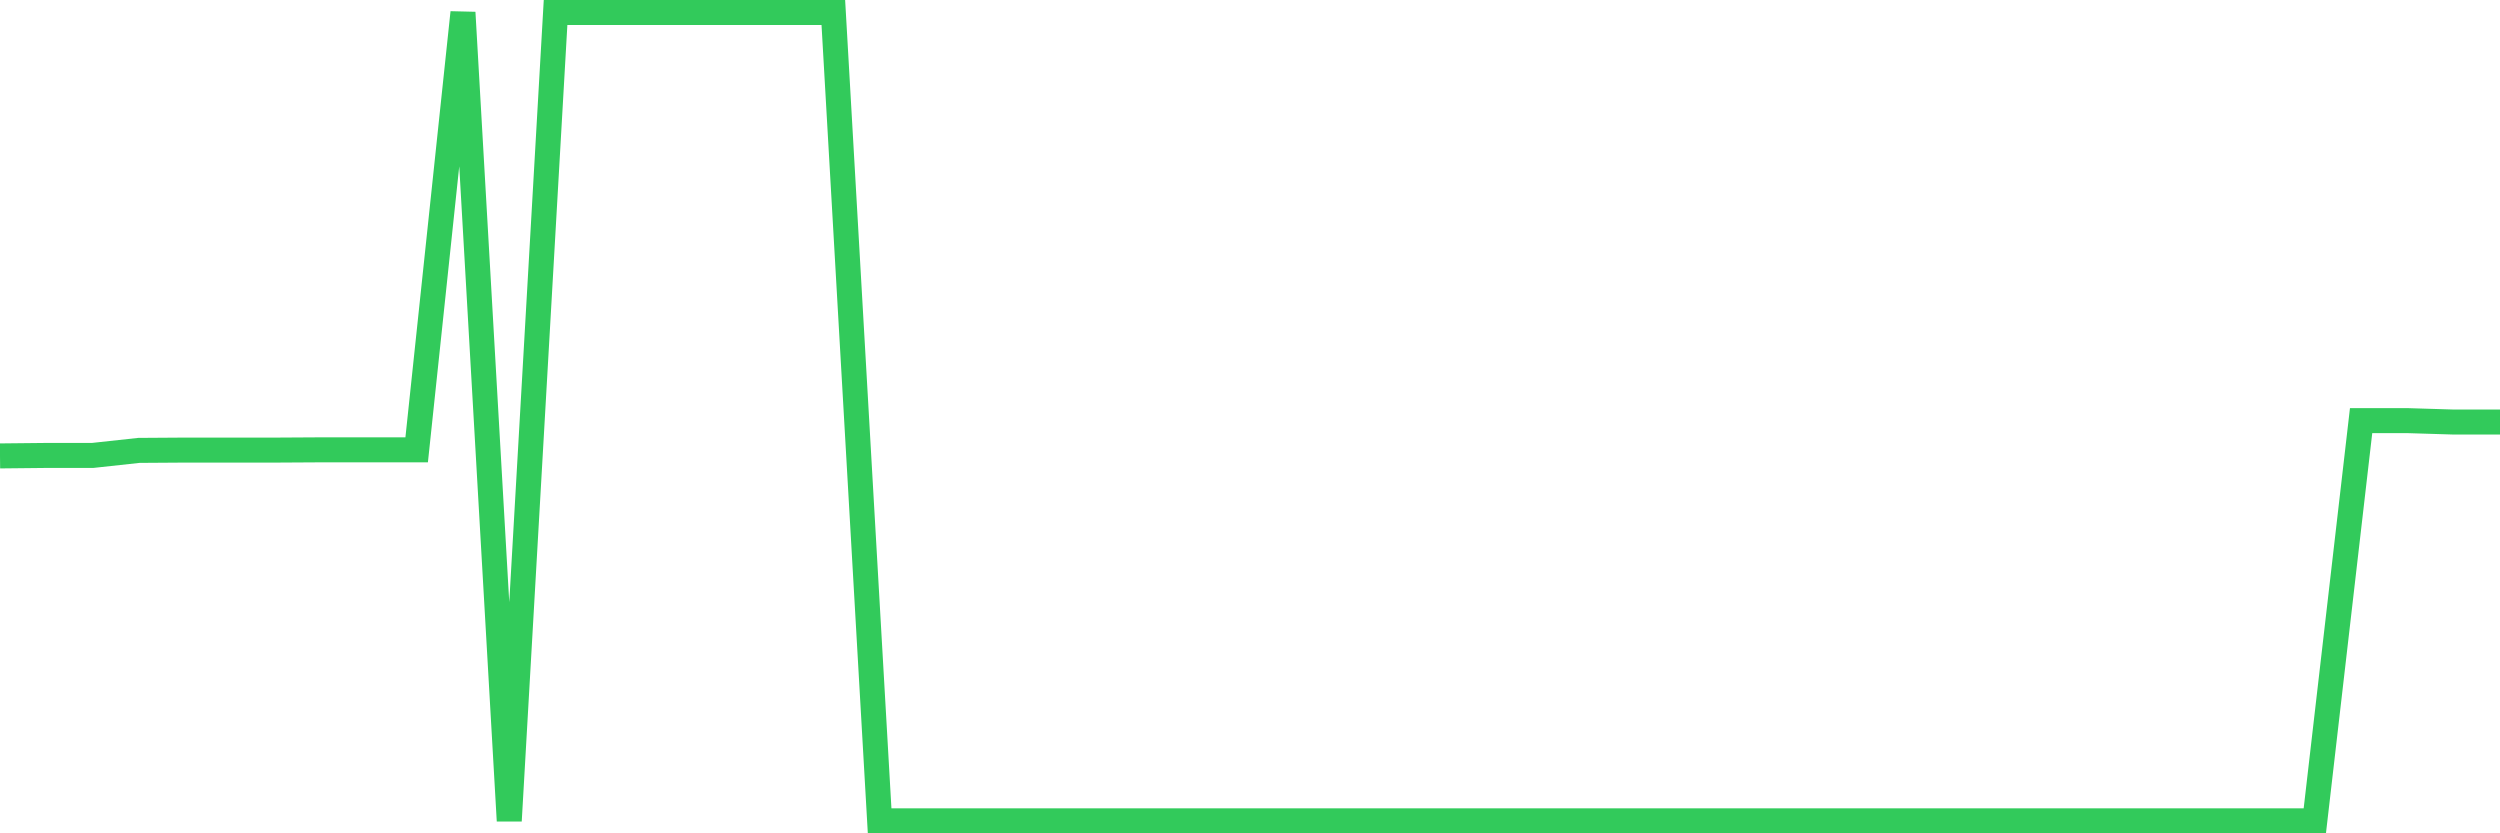 <svg
  xmlns="http://www.w3.org/2000/svg"
  xmlns:xlink="http://www.w3.org/1999/xlink"
  width="120"
  height="40"
  viewBox="0 0 120 40"
  preserveAspectRatio="none"
>
  <polyline
    points="0,21.884 2.222,21.861 4.444,21.861 6.667,21.619 8.889,21.604 11.111,21.604 13.333,21.604 15.556,21.591 17.778,21.591 20,21.591 22.222,0.6 24.444,39.4 26.667,0.6 28.889,0.6 31.111,0.6 33.333,0.6 35.556,0.6 37.778,0.6 40,0.6 42.222,39.4 44.444,39.4 46.667,39.4 48.889,39.4 51.111,39.4 53.333,39.4 55.556,39.4 57.778,39.4 60,39.4 62.222,39.4 64.444,39.4 66.667,39.4 68.889,39.4 71.111,39.4 73.333,39.4 75.556,39.4 77.778,39.4 80,39.4 82.222,39.4 84.444,39.4 86.667,39.4 88.889,39.4 91.111,39.4 93.333,39.4 95.556,39.4 97.778,39.4 100,39.4 102.222,39.4 104.444,39.4 106.667,39.4 108.889,39.4 111.111,39.4 113.333,20.19 115.556,20.19 117.778,20.258 120,20.258"
    fill="none"
    stroke="#32ca5b"
    stroke-width="1.2"
  >
  </polyline>
</svg>